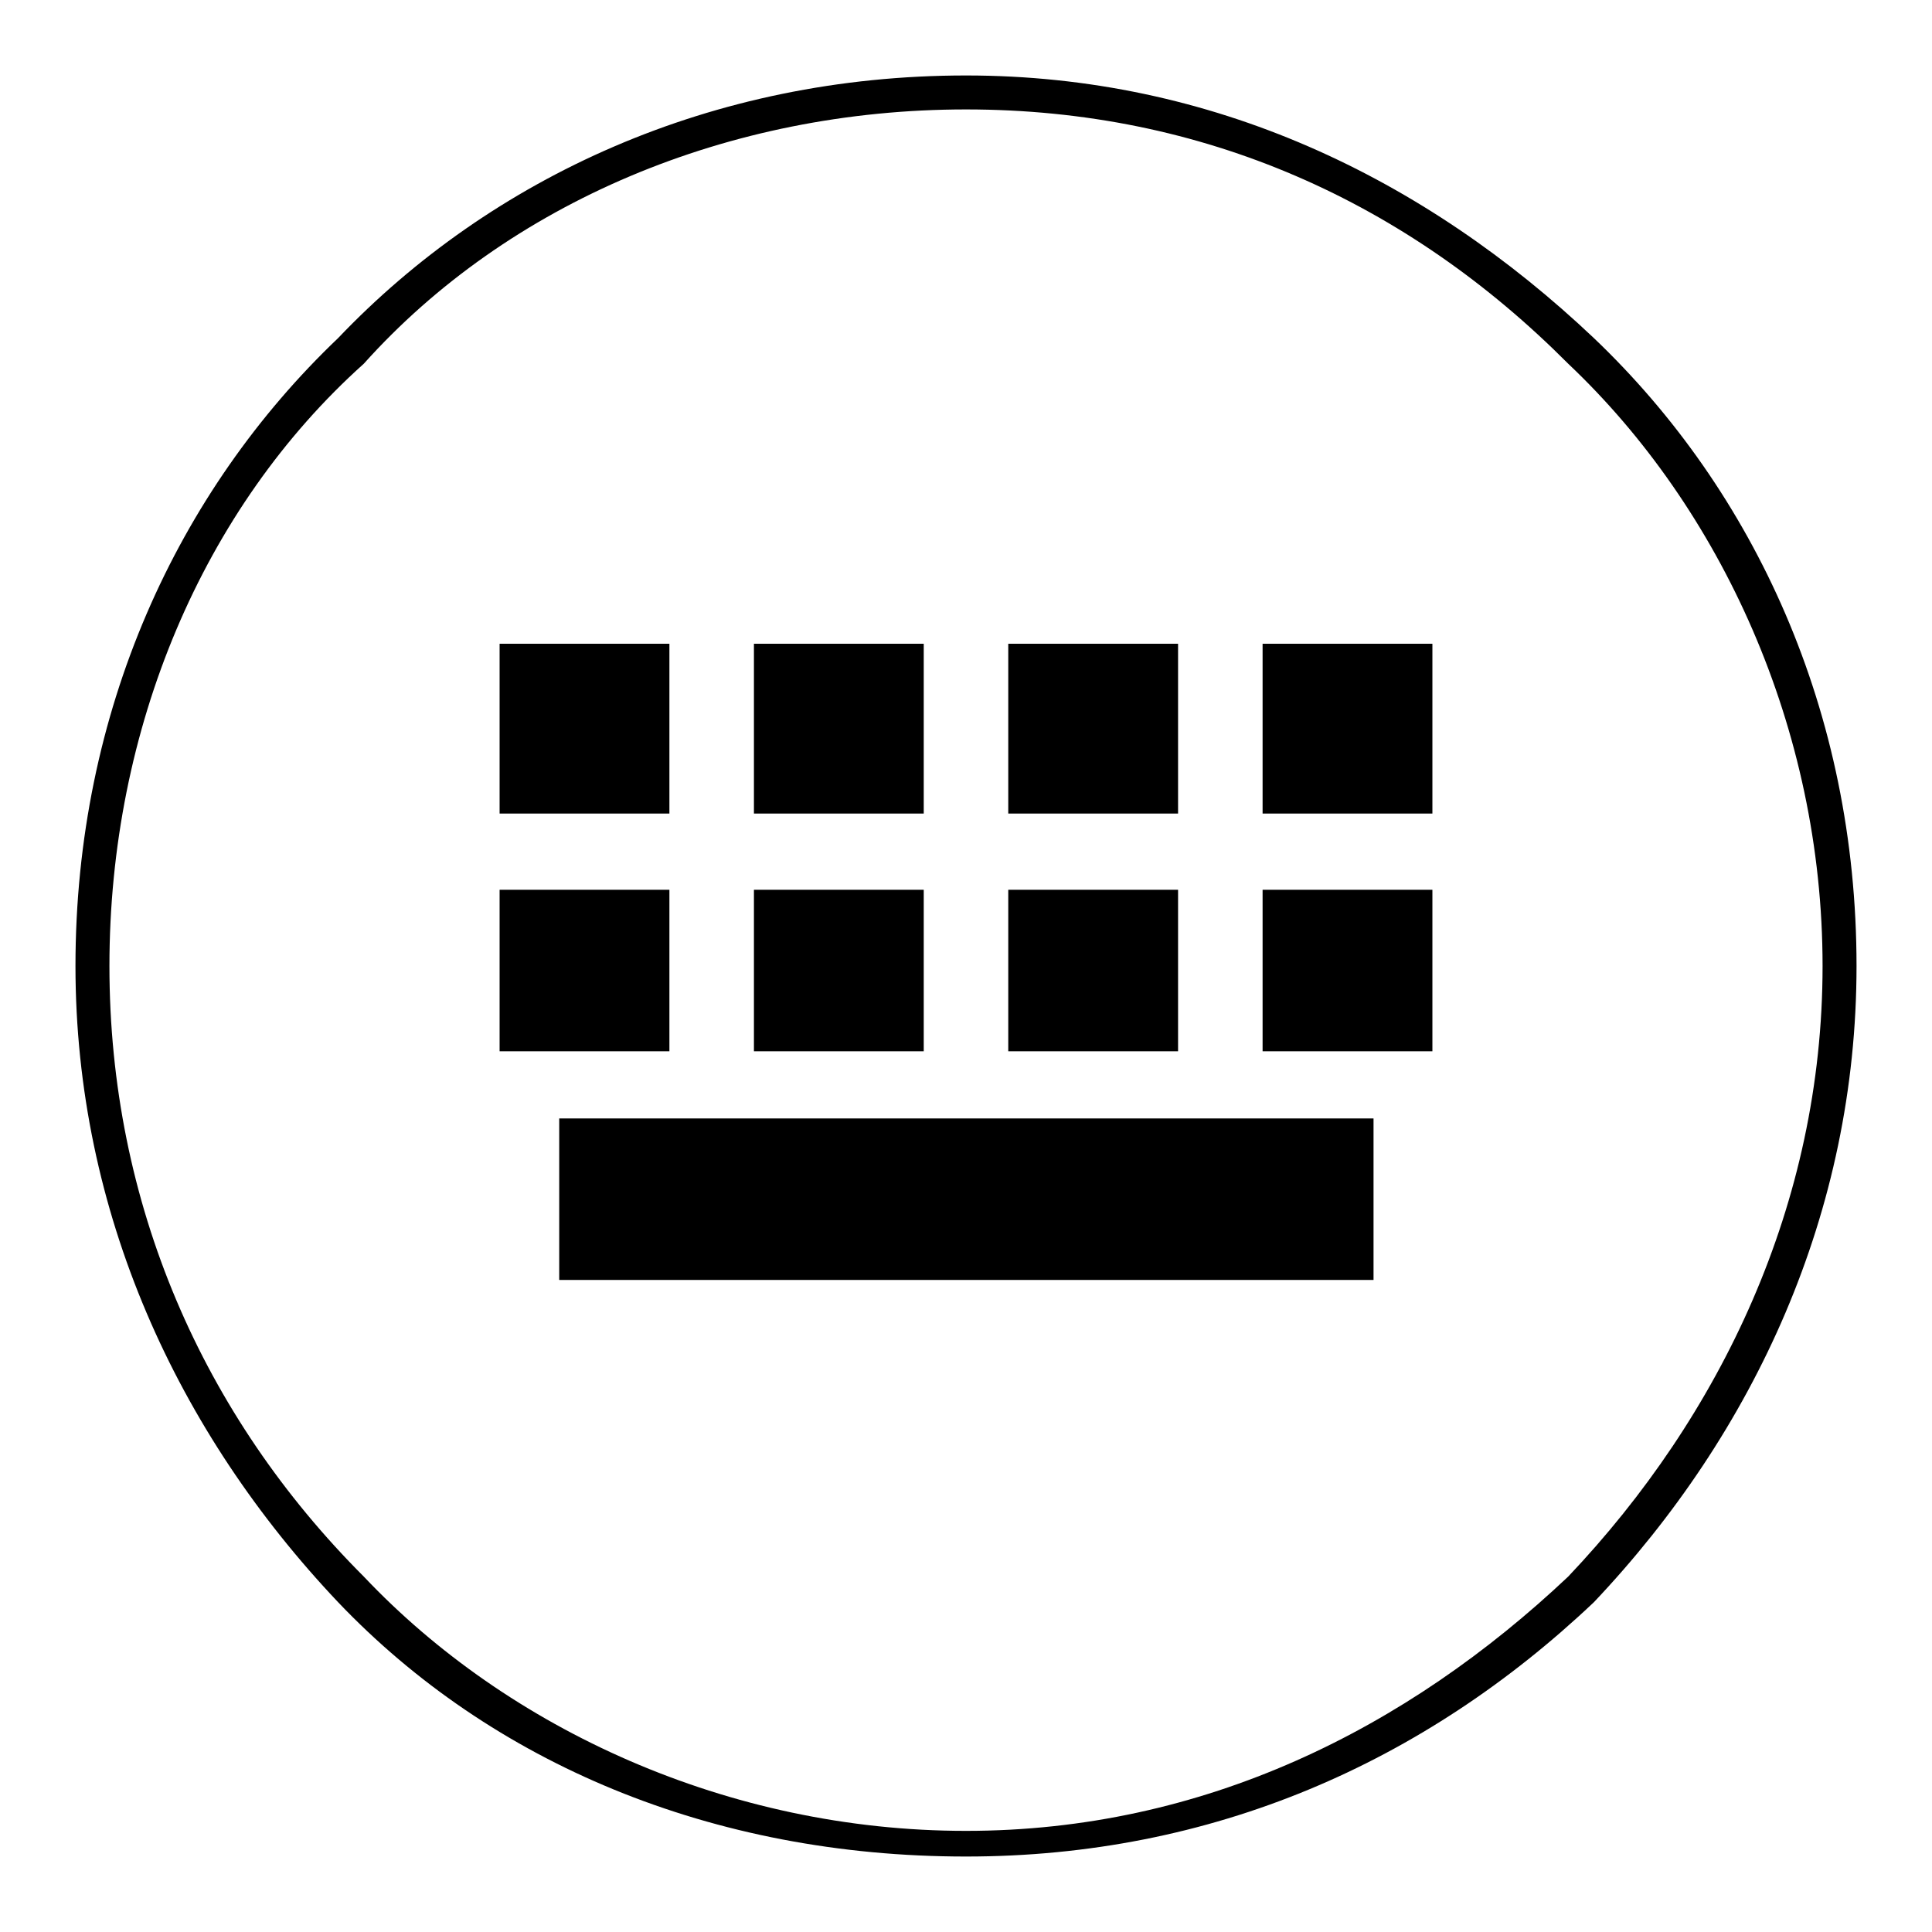 <?xml version="1.0" encoding="utf-8"?>
<!-- Svg Vector Icons : http://www.onlinewebfonts.com/icon -->
<!DOCTYPE svg PUBLIC "-//W3C//DTD SVG 1.1//EN" "http://www.w3.org/Graphics/SVG/1.1/DTD/svg11.dtd">
<svg version="1.1" xmlns="http://www.w3.org/2000/svg" xmlns:xlink="http://www.w3.org/1999/xlink" x="0px" y="0px" viewBox="0 0 256 256" enable-background="new 0 0 256 256" xml:space="preserve">
<g><g><path fill="#000000" d="M241.5,128c0-31.5-13.5-60.7-33.7-79.8c-21.3-21.4-48.3-33.7-79.8-33.7S67.3,26.9,48.2,48.2C26.9,67.3,14.5,96.5,14.5,128s12.4,59.6,33.7,80.9c19.1,20.2,48.3,33.7,79.8,33.7c31.5,0,58.4-13.5,79.8-33.7C228,187.6,241.5,159.5,241.5,128z M211.2,44.8C232.5,65.1,246,94.3,246,128c0,32.6-13.5,61.8-34.8,84.3C188.7,233.6,160.6,246,128,246c-33.7,0-62.9-12.4-83.2-33.7C23.5,189.8,10,160.6,10,128c0-33.7,13.5-62.9,34.8-83.2C65.1,23.5,94.3,10,128,10C160.6,10,188.7,23.5,211.2,44.8L211.2,44.8z"/><path fill="#000000" d="M74.1,148.2h107.9v21.4H74.1V148.2z"/><path fill="#000000" d="M167.3,117.9h22.5v21.4h-22.5V117.9z"/><path fill="#000000" d="M133.6,117.9h22.5v21.4h-22.5V117.9z"/><path fill="#000000" d="M99.9,117.9h22.5v21.4H99.9V117.9z"/><path fill="#000000" d="M66.2,117.9h22.5v21.4H66.2V117.9z"/><path fill="#000000" d="M167.3,85.3h22.5v22.5h-22.5V85.3z"/><path fill="#000000" d="M133.6,85.3h22.5v22.5h-22.5V85.3z"/><path fill="#000000" d="M99.9,85.3h22.5v22.5H99.9V85.3z"/><path fill="#000000" d="M66.2,85.3h22.5v22.5H66.2V85.3z"/></g></g>
</svg>